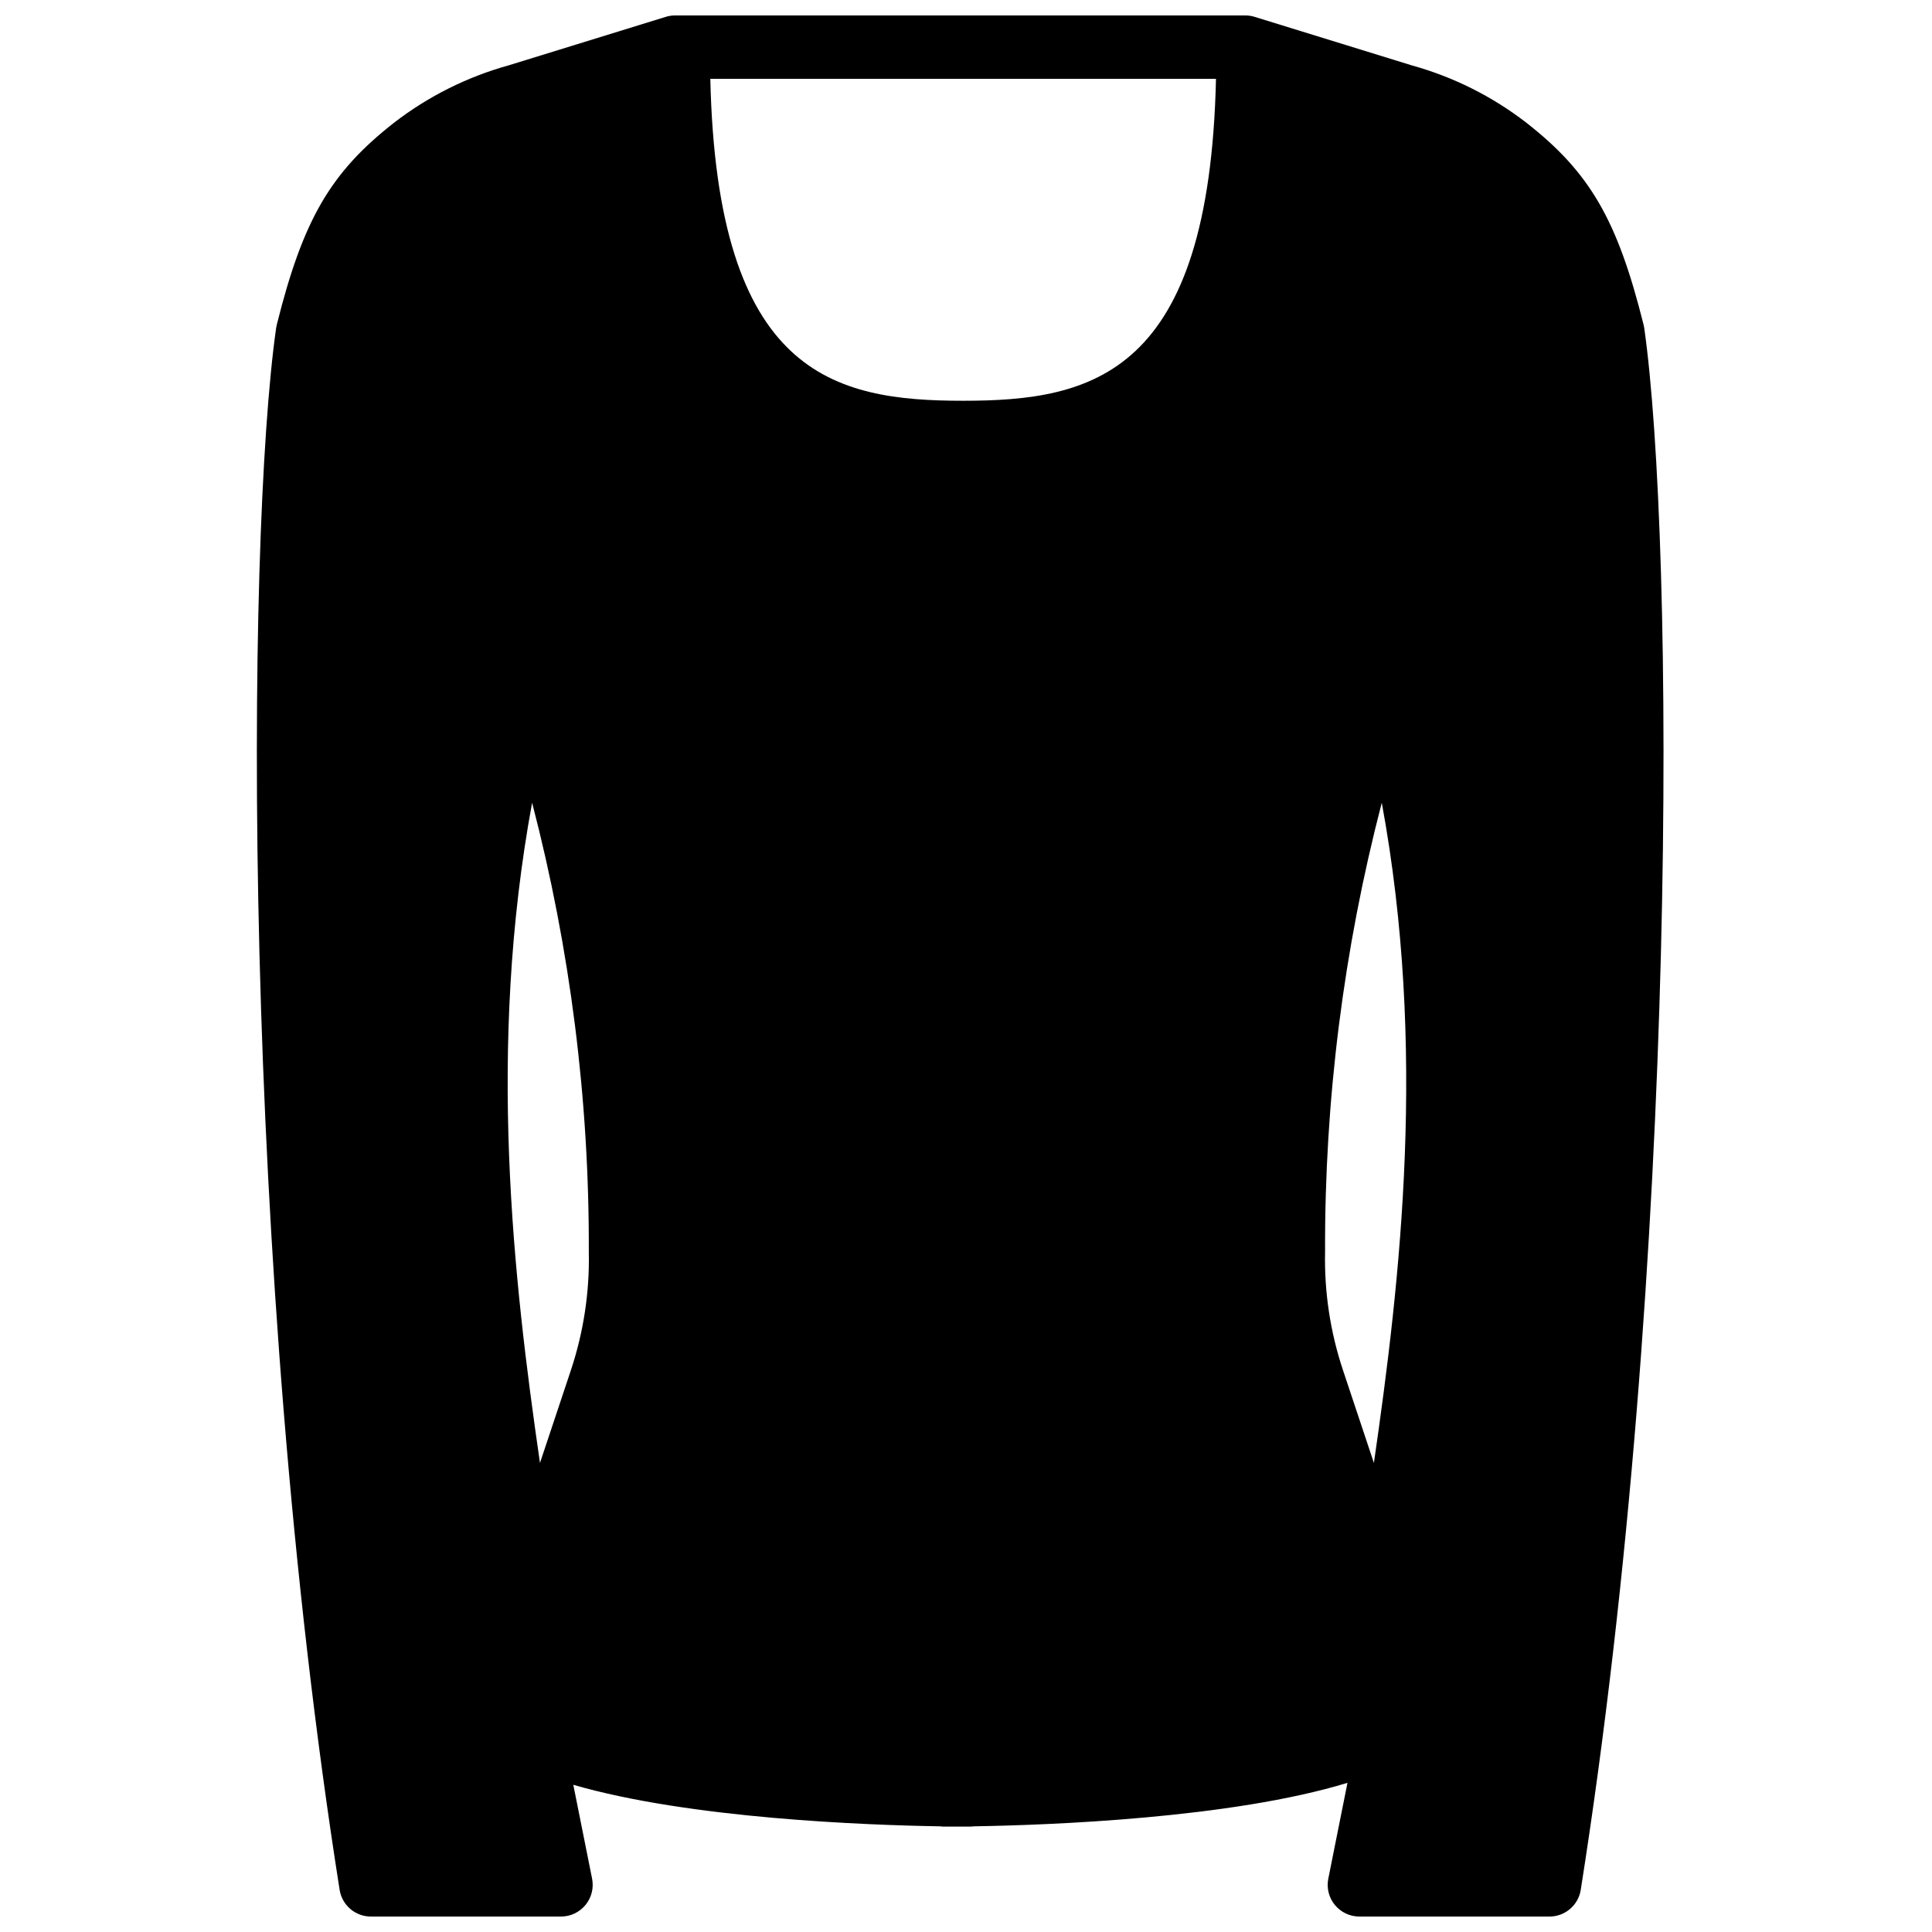 <?xml version="1.0" encoding="UTF-8"?>
<!-- Uploaded to: SVG Repo, www.svgrepo.com, Generator: SVG Repo Mixer Tools -->
<svg width="800px" height="800px" version="1.1" viewBox="144 144 512 512" xmlns="http://www.w3.org/2000/svg">
 <defs>
  <clipPath id="a">
   <path d="m212 148.09h373v503.81h-373z"/>
  </clipPath>
 </defs>
 <g clip-path="url(#a)">
  <path d="m579.73 230.87c-0.039-0.281-0.098-0.566-0.172-0.844-6.953-27.84-14.234-40.359-31.152-53.578-8.996-6.93-19.242-12.055-30.184-15.098l-41.715-12.879c-0.801-0.254-1.637-0.379-2.477-0.379h-151.14 0.004c-0.84 0-1.676 0.125-2.477 0.379l-41.543 12.824c-11 3.043-21.309 8.191-30.355 15.152-16.926 13.219-24.207 25.738-31.16 53.578-0.074 0.277-0.133 0.562-0.172 0.844-8.043 56.336-9.363 248.15 16.816 413.95v0.004c0.645 4.078 4.16 7.082 8.293 7.082h50.383-0.004c2.516 0 4.898-1.129 6.492-3.074 1.598-1.945 2.234-4.504 1.742-6.969l-4.977-24.875c30.859 8.961 77.629 10.691 97.207 11.008h0.004c0.359 0.051 0.723 0.074 1.09 0.074h6.75-0.004c0.367 0 0.73-0.023 1.094-0.074 19.961-0.324 68.207-2.106 99.02-11.527l-5.078 25.395h-0.004c-0.492 2.465 0.145 5.023 1.738 6.969 1.598 1.945 3.981 3.074 6.496 3.074h50.383-0.004c4.133 0 7.648-3.004 8.293-7.082 26.18-165.8 24.859-357.61 16.816-413.95zm-113.48-65.984c-1.777 78.445-32.637 85.32-67.004 85.32-34.367 0-65.227-6.875-67.004-85.32zm-179.15 366.81c-7.062-48.734-14.062-110-2.086-174.96h0.004c10.117 38.852 15.168 78.852 15.023 119 0.227 10.637-1.375 21.234-4.731 31.332zm212.79-24.629c-3.359-10.098-4.961-20.695-4.731-31.332-0.145-40.148 4.906-80.148 15.027-119 11.977 64.961 4.977 126.23-2.086 174.96z"/>
 </g>
</svg>